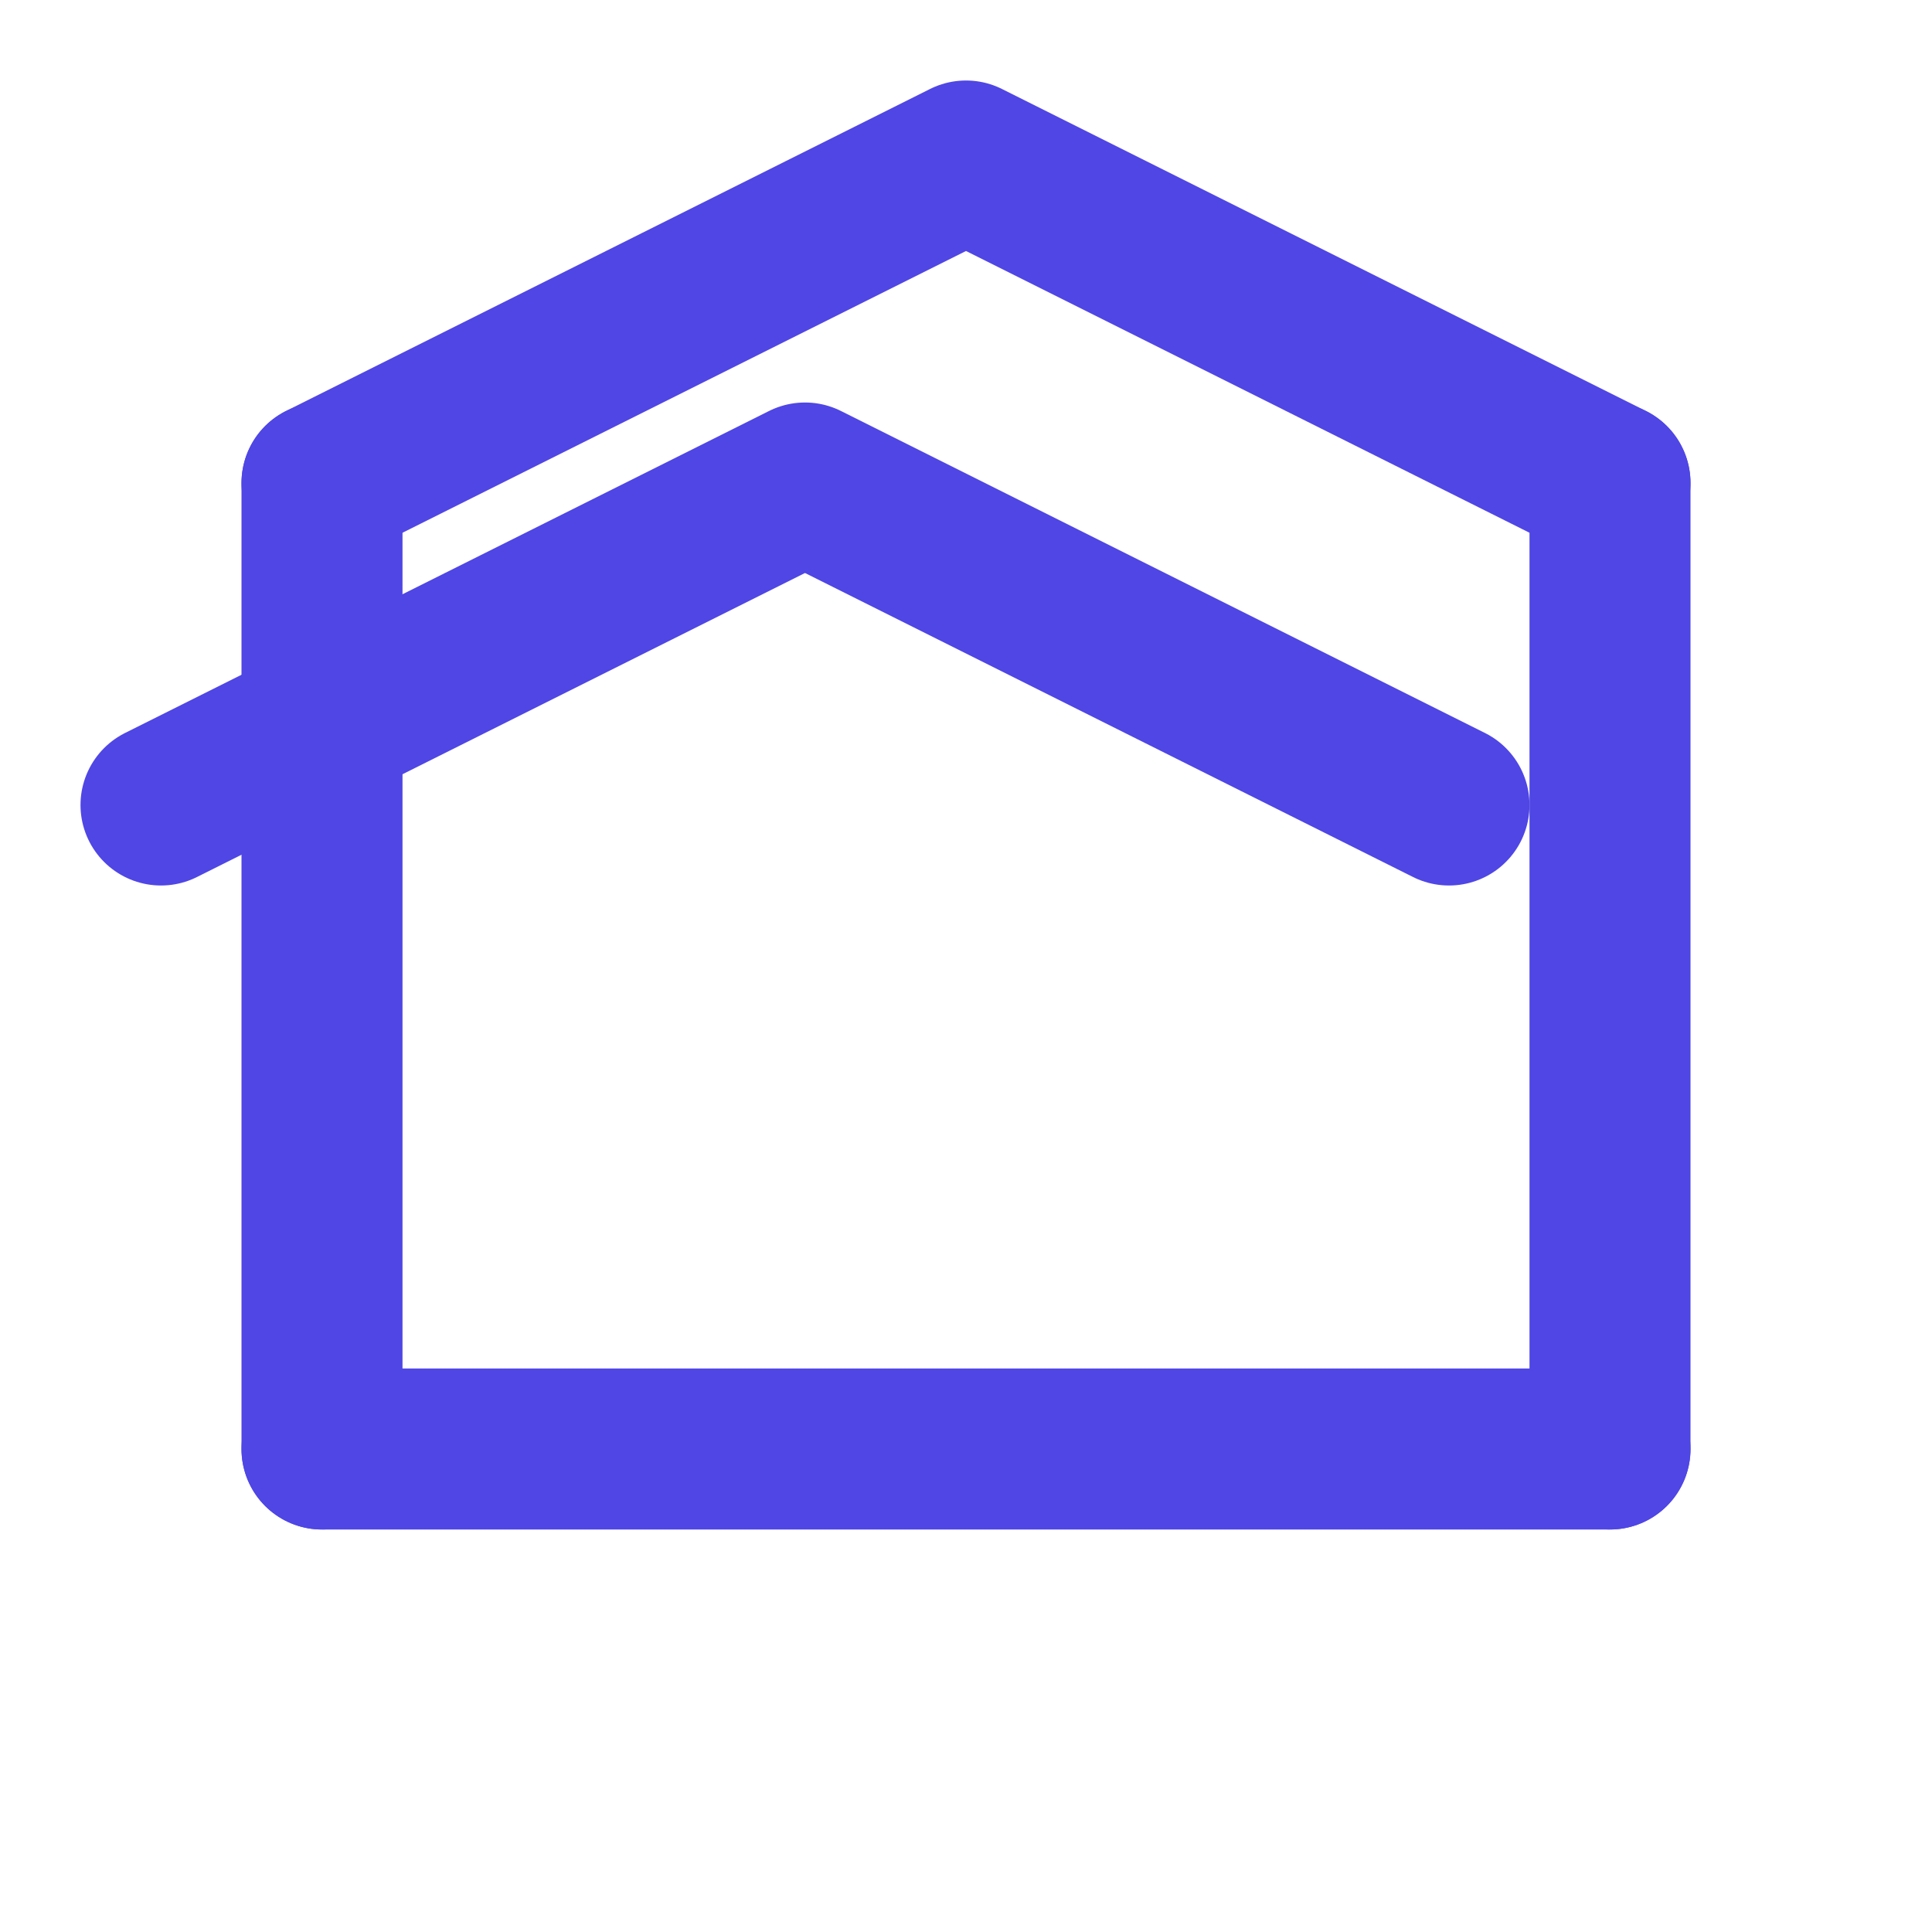 <svg xmlns="http://www.w3.org/2000/svg" width="24" height="24" viewBox="0 0 24 24" fill="none" stroke="#4f46e5" stroke-width="2" stroke-linecap="round" stroke-linejoin="round">
  <path d="m4 6 8-4 8 4" />
  <path d="m18 10-8-4-8 4" />
  <path d="M4 6v12" />
  <path d="M20 6v12" />
  <path d="M4 18h16" />
</svg> 